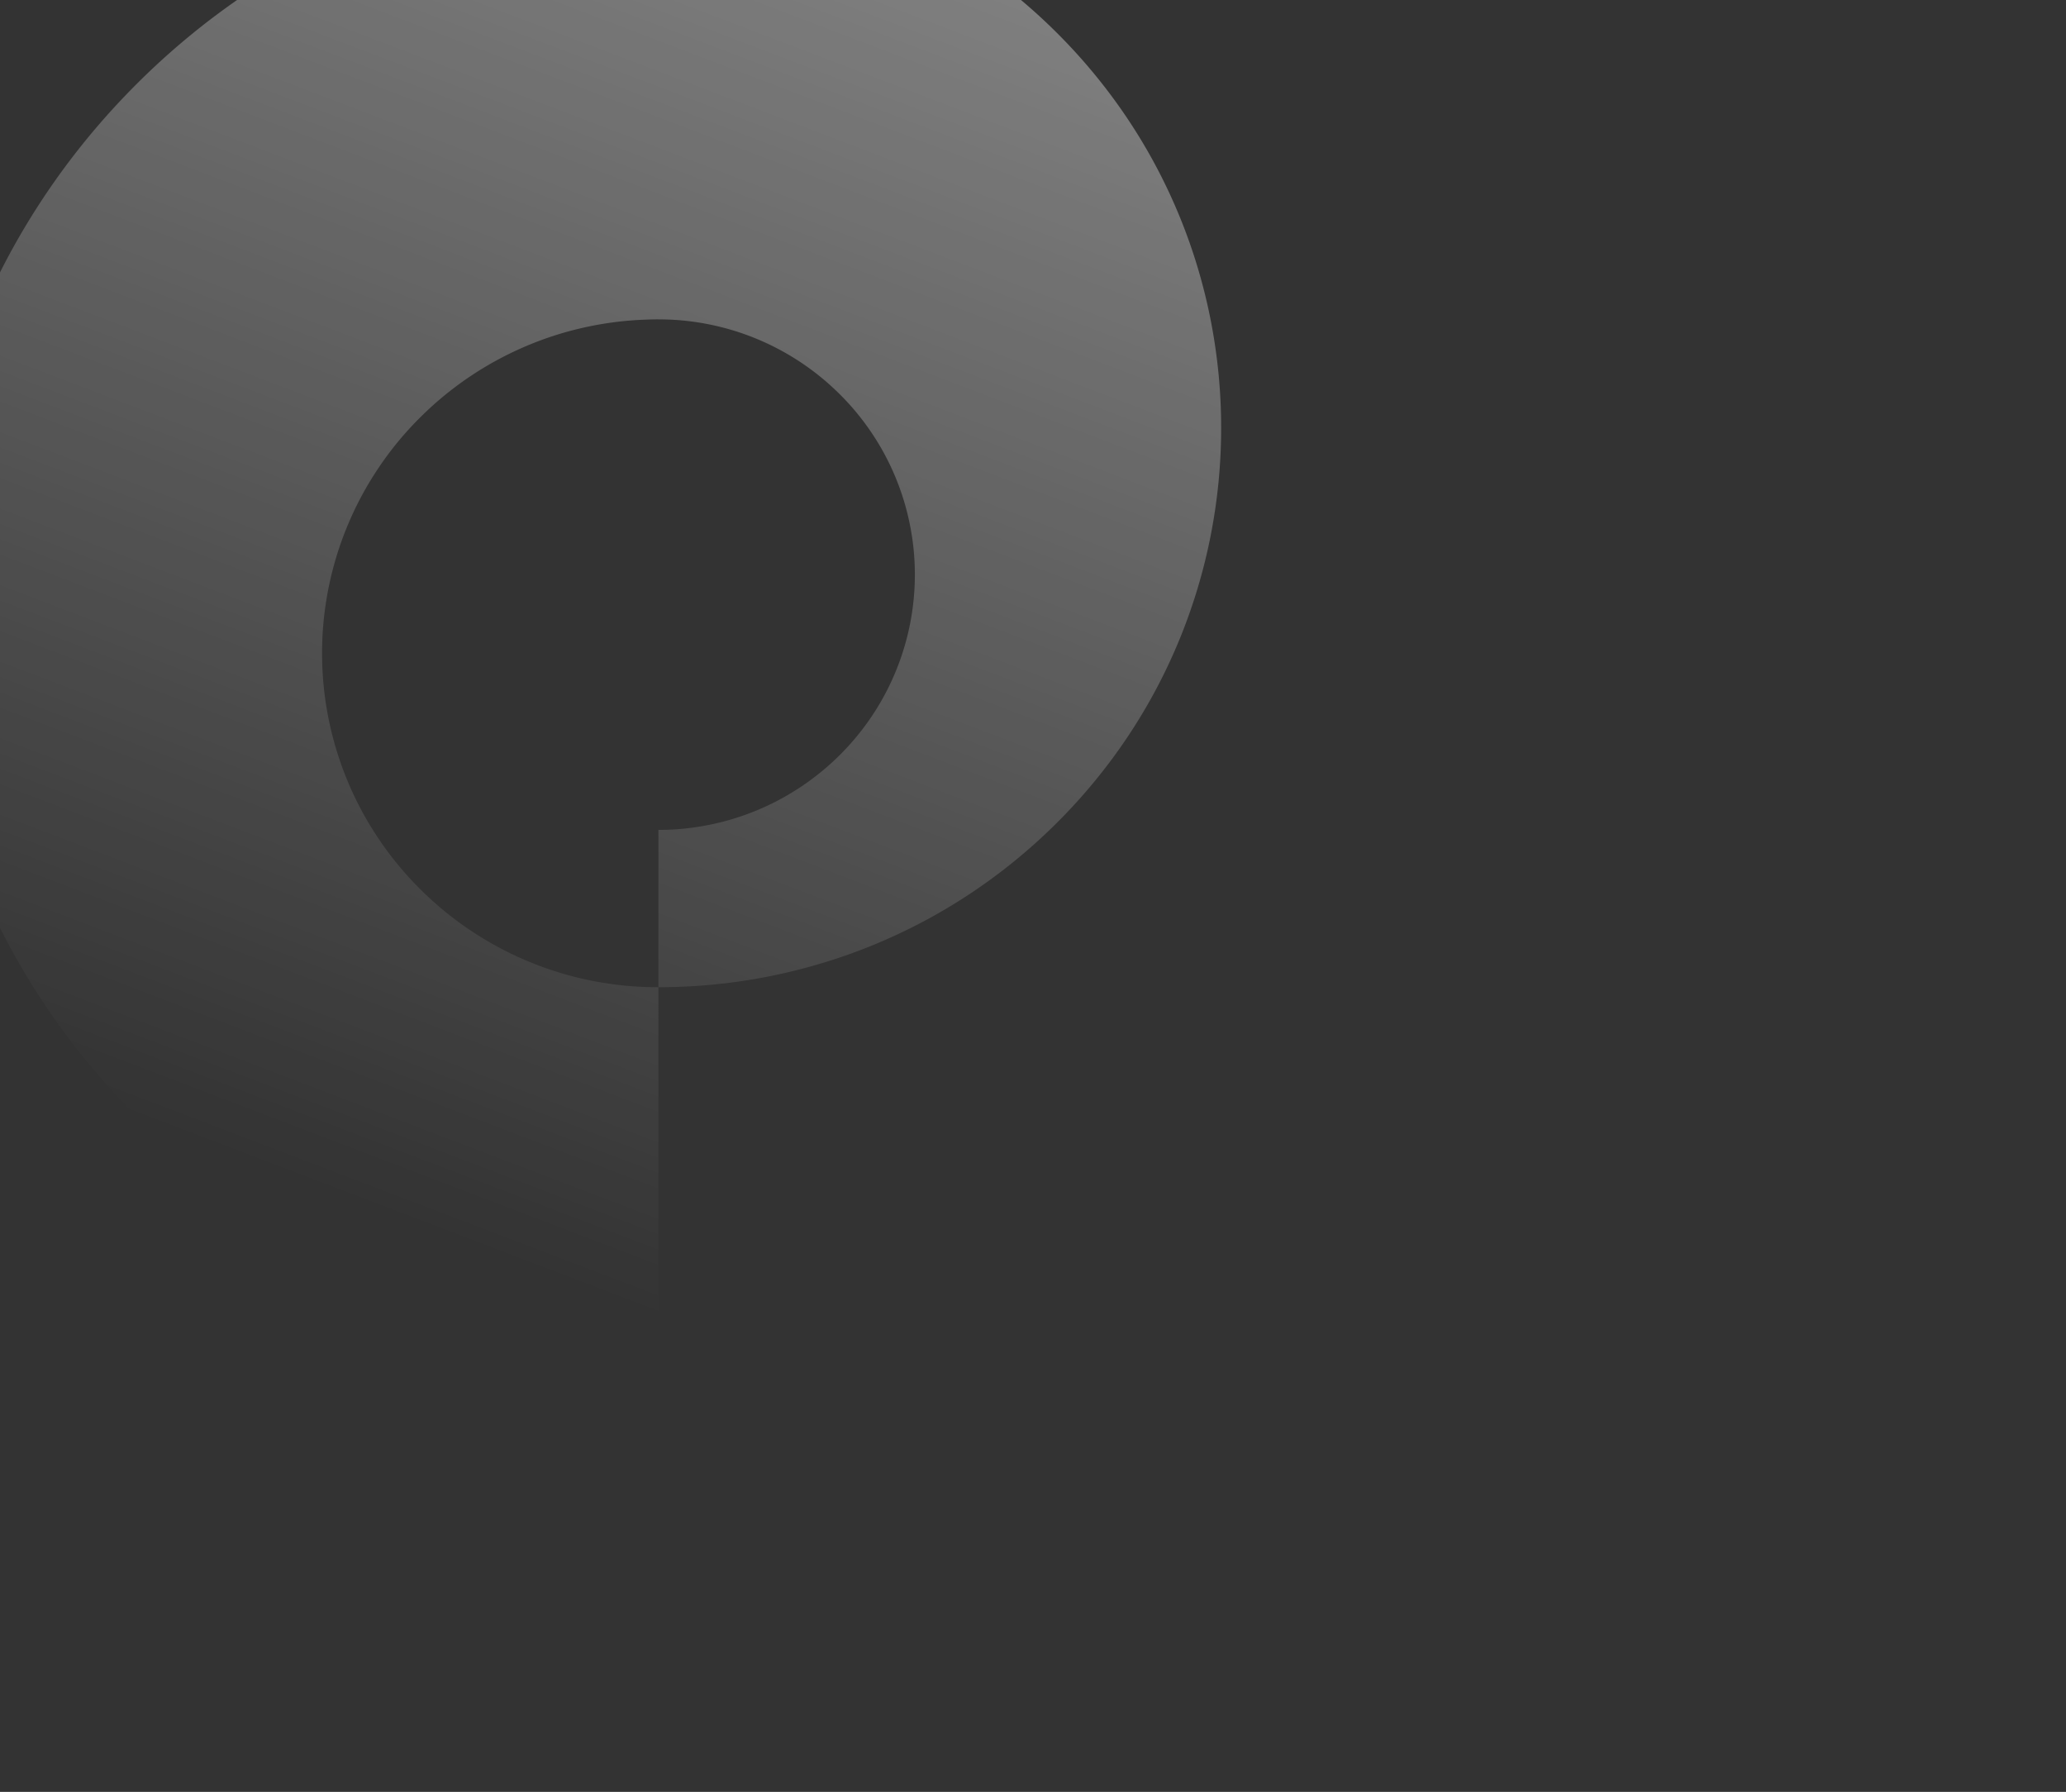 <svg xmlns="http://www.w3.org/2000/svg" xmlns:xlink="http://www.w3.org/1999/xlink" width="1366" height="1184.513" viewBox="0 0 1366 1184.513"><rect x="0" y="0" width="1366" height="1184.513" fill="#333333" stroke="none"/><defs><clipPath id="a"><rect width="1366" height="1184.513" transform="translate(0 3259.567)" fill="#37b0ad"/></clipPath><linearGradient id="b" x1="0.788" y1="0.044" x2="0.452" y2="0.948" gradientUnits="objectBoundingBox"><stop offset="0" stop-color="#fff"/><stop offset="1" stop-color="#fff" stop-opacity="0"/></linearGradient></defs><g transform="translate(0 -3259.567)" opacity="0.998" clip-path="url(#a)"><path d="M524.073,228.7c-118.541,4.284-235.8,51.307-326.292,141.244C7.695,558.828,7.695,865.089,197.781,1054c95.04,94.431,219.606,141.669,344.173,141.669V967.829c-.109,0-.172-.018-.26-.018v.018c-.084,0-.15-.018-.234-.018a222.071,222.071,0,0,1-156.835-64.645,219.785,219.785,0,0,1,0-312.187A222.01,222.01,0,0,1,533.55,526.528c2.722-.109,5.423-.193,8.145-.193.088,0,.15.022.26.022,2.635,0,5.251.062,7.889.171a169.731,169.731,0,0,1,111.936,49.237,168.019,168.019,0,0,1,0,238.657,169.792,169.792,0,0,1-119.825,49.412V967.829c95.212,0,190.449-36.092,263.085-108.3,145.32-144.418,145.32-378.555,0-522.951A371.843,371.843,0,0,0,559.791,228.7c-5.938-.21-11.9-.425-17.837-.425-5.96,0-11.921.215-17.881.425" transform="translate(-106.623 2944.336)" opacity="0.386" fill="url(#b)"/></g></svg>
